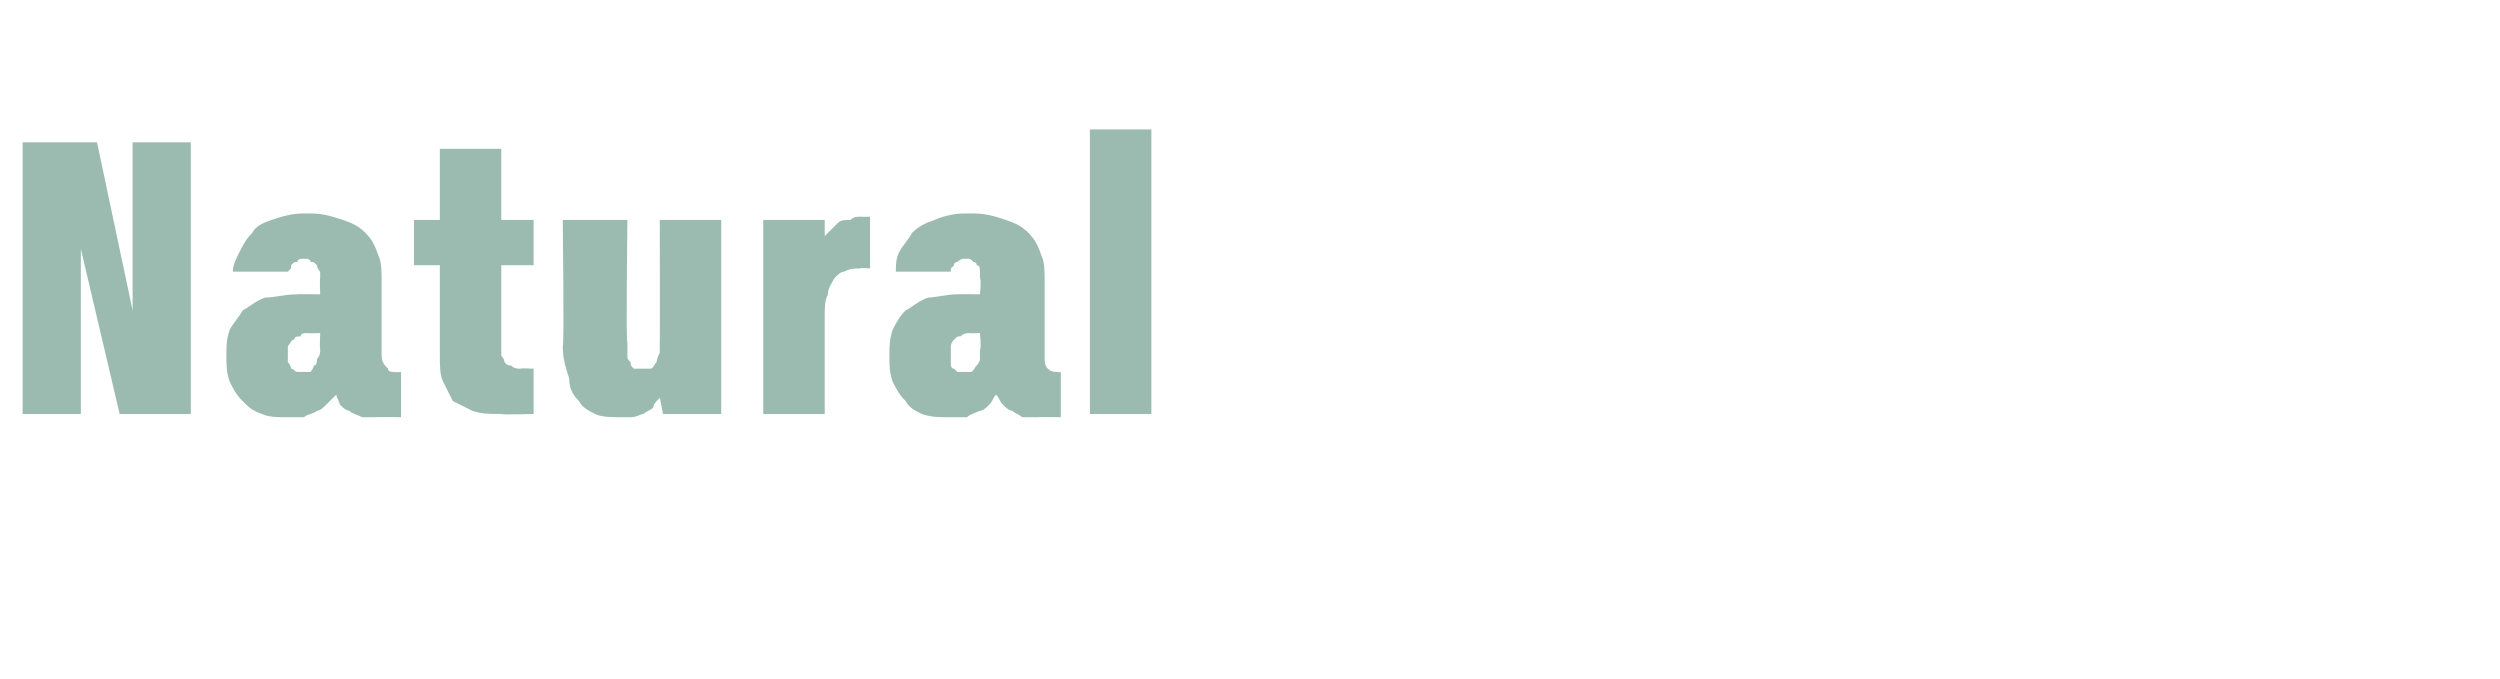 <?xml version="1.0" standalone="no"?>
<!DOCTYPE svg PUBLIC "-//W3C//DTD SVG 1.1//EN" "http://www.w3.org/Graphics/SVG/1.1/DTD/svg11.dtd">
<svg xmlns="http://www.w3.org/2000/svg" version="1.1" width="77.3px" height="21px" viewBox="0 -4 77.3 21" style="top:-4px">
  <desc>Natural</desc>
  <defs/>
  <g id="Polygon594864">
    <path d="M 0.7 8.8 L 2.5 8.8 L 2.5 3.7 L 3.7 8.8 L 5.9 8.8 L 5.9 0.4 L 4.1 0.4 L 4.1 5.6 L 3 0.4 L 0.7 0.4 L 0.7 8.8 Z M 12.4 8.9 L 12.4 7.5 C 12.4 7.5 12.24 7.52 12.2 7.5 C 12.1 7.5 12 7.5 12 7.4 C 11.9 7.3 11.8 7.2 11.8 7 C 11.8 7 11.8 4.7 11.8 4.7 C 11.8 4.4 11.8 4.1 11.7 3.9 C 11.6 3.6 11.5 3.4 11.3 3.2 C 11.1 3 10.9 2.9 10.6 2.8 C 10.3 2.7 10 2.6 9.6 2.6 C 9.6 2.6 9.4 2.6 9.4 2.6 C 9 2.6 8.7 2.7 8.4 2.8 C 8.1 2.9 7.9 3 7.8 3.2 C 7.6 3.4 7.5 3.6 7.4 3.8 C 7.3 4 7.2 4.2 7.2 4.4 C 7.2 4.4 8.9 4.4 8.9 4.4 C 8.9 4.4 9 4.3 9 4.3 C 9 4.2 9 4.2 9 4.2 C 9.1 4.1 9.1 4.1 9.2 4.1 C 9.2 4 9.3 4 9.4 4 C 9.4 4 9.4 4 9.4 4 C 9.5 4 9.6 4 9.6 4.1 C 9.7 4.1 9.7 4.1 9.8 4.2 C 9.8 4.2 9.8 4.3 9.9 4.4 C 9.9 4.4 9.9 4.5 9.9 4.6 C 9.88 4.65 9.9 5.1 9.9 5.1 C 9.9 5.1 9.15 5.09 9.2 5.1 C 8.8 5.1 8.5 5.2 8.2 5.2 C 7.9 5.3 7.7 5.5 7.5 5.6 C 7.4 5.8 7.2 6 7.1 6.2 C 7 6.5 7 6.7 7 7 C 7 7.3 7 7.5 7.1 7.8 C 7.2 8 7.3 8.2 7.5 8.4 C 7.7 8.6 7.8 8.7 8.1 8.8 C 8.3 8.9 8.6 8.9 8.8 8.9 C 8.8 8.9 8.9 8.9 8.9 8.9 C 9.1 8.9 9.3 8.9 9.4 8.9 C 9.5 8.8 9.7 8.8 9.8 8.7 C 9.9 8.7 10 8.6 10.1 8.5 C 10.2 8.4 10.3 8.3 10.4 8.2 C 10.4 8.3 10.5 8.4 10.5 8.5 C 10.6 8.6 10.7 8.7 10.8 8.7 C 10.9 8.8 11 8.8 11.2 8.9 C 11.3 8.9 11.5 8.9 11.6 8.9 C 11.61 8.89 12.4 8.9 12.4 8.9 Z M 9.9 6.3 C 9.9 6.3 9.88 6.81 9.9 6.8 C 9.9 6.9 9.9 7 9.8 7.1 C 9.8 7.2 9.8 7.3 9.7 7.3 C 9.7 7.4 9.6 7.5 9.6 7.5 C 9.5 7.5 9.5 7.5 9.4 7.5 C 9.4 7.5 9.3 7.5 9.3 7.5 C 9.3 7.5 9.2 7.5 9.2 7.5 C 9.1 7.5 9.1 7.4 9 7.4 C 9 7.4 9 7.3 8.9 7.2 C 8.9 7.1 8.9 7.1 8.9 6.9 C 8.9 6.8 8.9 6.7 8.9 6.7 C 9 6.6 9 6.5 9.1 6.5 C 9.1 6.4 9.2 6.4 9.3 6.4 C 9.3 6.3 9.4 6.3 9.5 6.3 C 9.53 6.31 9.9 6.3 9.9 6.3 Z M 15.5 8.8 C 15.48 8.83 16.5 8.8 16.5 8.8 L 16.5 7.4 C 16.5 7.4 16.09 7.38 16.1 7.4 C 16 7.4 15.9 7.4 15.8 7.3 C 15.7 7.3 15.7 7.3 15.6 7.2 C 15.6 7.2 15.6 7.1 15.5 7 C 15.5 6.9 15.5 6.8 15.5 6.7 C 15.5 6.72 15.5 4.2 15.5 4.2 L 16.5 4.2 L 16.5 2.8 L 15.5 2.8 L 15.5 0.6 L 13.6 0.6 L 13.6 2.8 L 12.8 2.8 L 12.8 4.2 L 13.6 4.2 C 13.6 4.2 13.6 7.04 13.6 7 C 13.6 7.3 13.6 7.6 13.7 7.8 C 13.8 8 13.9 8.2 14 8.4 C 14.2 8.5 14.4 8.6 14.6 8.7 C 14.9 8.8 15.1 8.8 15.5 8.8 Z M 19.2 8.9 C 19.3 8.9 19.4 8.9 19.5 8.9 C 19.7 8.9 19.8 8.8 19.9 8.8 C 20 8.7 20.1 8.7 20.2 8.6 C 20.2 8.5 20.3 8.4 20.4 8.3 C 20.41 8.31 20.5 8.8 20.5 8.8 L 22.3 8.8 L 22.3 2.8 L 20.4 2.8 C 20.4 2.8 20.41 6.54 20.4 6.5 C 20.4 6.7 20.4 6.8 20.4 6.9 C 20.3 7.1 20.3 7.2 20.3 7.2 C 20.2 7.3 20.2 7.4 20.1 7.4 C 20 7.4 20 7.4 19.9 7.4 C 19.8 7.4 19.7 7.4 19.6 7.4 C 19.5 7.3 19.5 7.3 19.5 7.2 C 19.4 7.1 19.4 7.1 19.4 7 C 19.4 6.9 19.4 6.8 19.4 6.6 C 19.35 6.64 19.4 2.8 19.4 2.8 L 17.4 2.8 C 17.4 2.8 17.45 6.74 17.4 6.7 C 17.4 7.1 17.5 7.4 17.6 7.7 C 17.6 8 17.7 8.2 17.9 8.4 C 18 8.6 18.2 8.7 18.4 8.8 C 18.6 8.9 18.9 8.9 19.2 8.9 Z M 23.6 8.8 L 25.5 8.8 C 25.5 8.8 25.5 5.77 25.5 5.8 C 25.5 5.5 25.5 5.3 25.6 5.1 C 25.6 4.9 25.7 4.8 25.8 4.6 C 25.9 4.5 26 4.4 26.1 4.4 C 26.3 4.3 26.4 4.3 26.6 4.3 C 26.59 4.27 26.9 4.3 26.9 4.3 L 26.9 2.7 C 26.9 2.7 26.64 2.71 26.6 2.7 C 26.5 2.7 26.4 2.7 26.3 2.8 C 26.1 2.8 26 2.8 25.9 2.9 C 25.9 2.9 25.8 3 25.7 3.1 C 25.6 3.2 25.6 3.2 25.5 3.3 C 25.5 3.35 25.5 2.8 25.5 2.8 L 23.6 2.8 L 23.6 8.8 Z M 32.8 8.9 L 32.8 7.5 C 32.8 7.5 32.7 7.52 32.7 7.5 C 32.6 7.5 32.5 7.5 32.4 7.4 C 32.3 7.3 32.3 7.2 32.3 7 C 32.3 7 32.3 4.7 32.3 4.7 C 32.3 4.4 32.3 4.1 32.2 3.9 C 32.1 3.6 32 3.4 31.8 3.2 C 31.6 3 31.4 2.9 31.1 2.8 C 30.8 2.7 30.5 2.6 30.1 2.6 C 30.1 2.6 29.8 2.6 29.8 2.6 C 29.5 2.6 29.1 2.7 28.9 2.8 C 28.6 2.9 28.4 3 28.2 3.2 C 28.1 3.4 27.9 3.6 27.8 3.8 C 27.7 4 27.7 4.2 27.7 4.4 C 27.7 4.4 29.4 4.4 29.4 4.4 C 29.4 4.4 29.4 4.3 29.4 4.3 C 29.5 4.2 29.5 4.2 29.5 4.2 C 29.5 4.1 29.6 4.1 29.6 4.1 C 29.7 4 29.8 4 29.8 4 C 29.8 4 29.9 4 29.9 4 C 30 4 30 4 30.1 4.1 C 30.1 4.1 30.2 4.1 30.2 4.2 C 30.3 4.2 30.3 4.3 30.3 4.4 C 30.3 4.4 30.3 4.5 30.3 4.6 C 30.35 4.65 30.3 5.1 30.3 5.1 C 30.3 5.1 29.61 5.09 29.6 5.1 C 29.3 5.1 28.9 5.2 28.7 5.2 C 28.4 5.3 28.2 5.5 28 5.6 C 27.8 5.8 27.7 6 27.6 6.2 C 27.5 6.5 27.5 6.7 27.5 7 C 27.5 7.3 27.5 7.5 27.6 7.8 C 27.7 8 27.8 8.2 28 8.4 C 28.1 8.6 28.3 8.7 28.5 8.8 C 28.8 8.9 29 8.9 29.3 8.9 C 29.3 8.9 29.4 8.9 29.4 8.9 C 29.6 8.9 29.7 8.9 29.9 8.9 C 30 8.8 30.1 8.8 30.3 8.7 C 30.4 8.7 30.5 8.6 30.6 8.5 C 30.7 8.4 30.7 8.3 30.8 8.2 C 30.9 8.3 30.9 8.4 31 8.5 C 31.1 8.6 31.2 8.7 31.3 8.7 C 31.4 8.8 31.5 8.8 31.6 8.9 C 31.8 8.9 31.9 8.9 32.1 8.9 C 32.07 8.89 32.8 8.9 32.8 8.9 Z M 30.3 6.3 C 30.3 6.3 30.35 6.81 30.3 6.8 C 30.3 6.9 30.3 7 30.3 7.1 C 30.3 7.2 30.2 7.3 30.2 7.3 C 30.1 7.4 30.1 7.5 30 7.5 C 30 7.5 29.9 7.5 29.8 7.5 C 29.8 7.5 29.8 7.5 29.8 7.5 C 29.7 7.5 29.7 7.5 29.6 7.5 C 29.6 7.5 29.5 7.4 29.5 7.4 C 29.4 7.4 29.4 7.3 29.4 7.2 C 29.4 7.1 29.4 7.1 29.4 6.9 C 29.4 6.8 29.4 6.7 29.4 6.7 C 29.4 6.6 29.5 6.5 29.5 6.5 C 29.6 6.4 29.6 6.4 29.7 6.4 C 29.8 6.3 29.9 6.3 30 6.3 C 29.99 6.31 30.3 6.3 30.3 6.3 Z M 33.7 8.8 L 35.6 8.8 L 35.6 0 L 33.7 0 L 33.7 8.8 Z " stroke="none" fill="#9bbbb1"/>
  </g>
</svg>